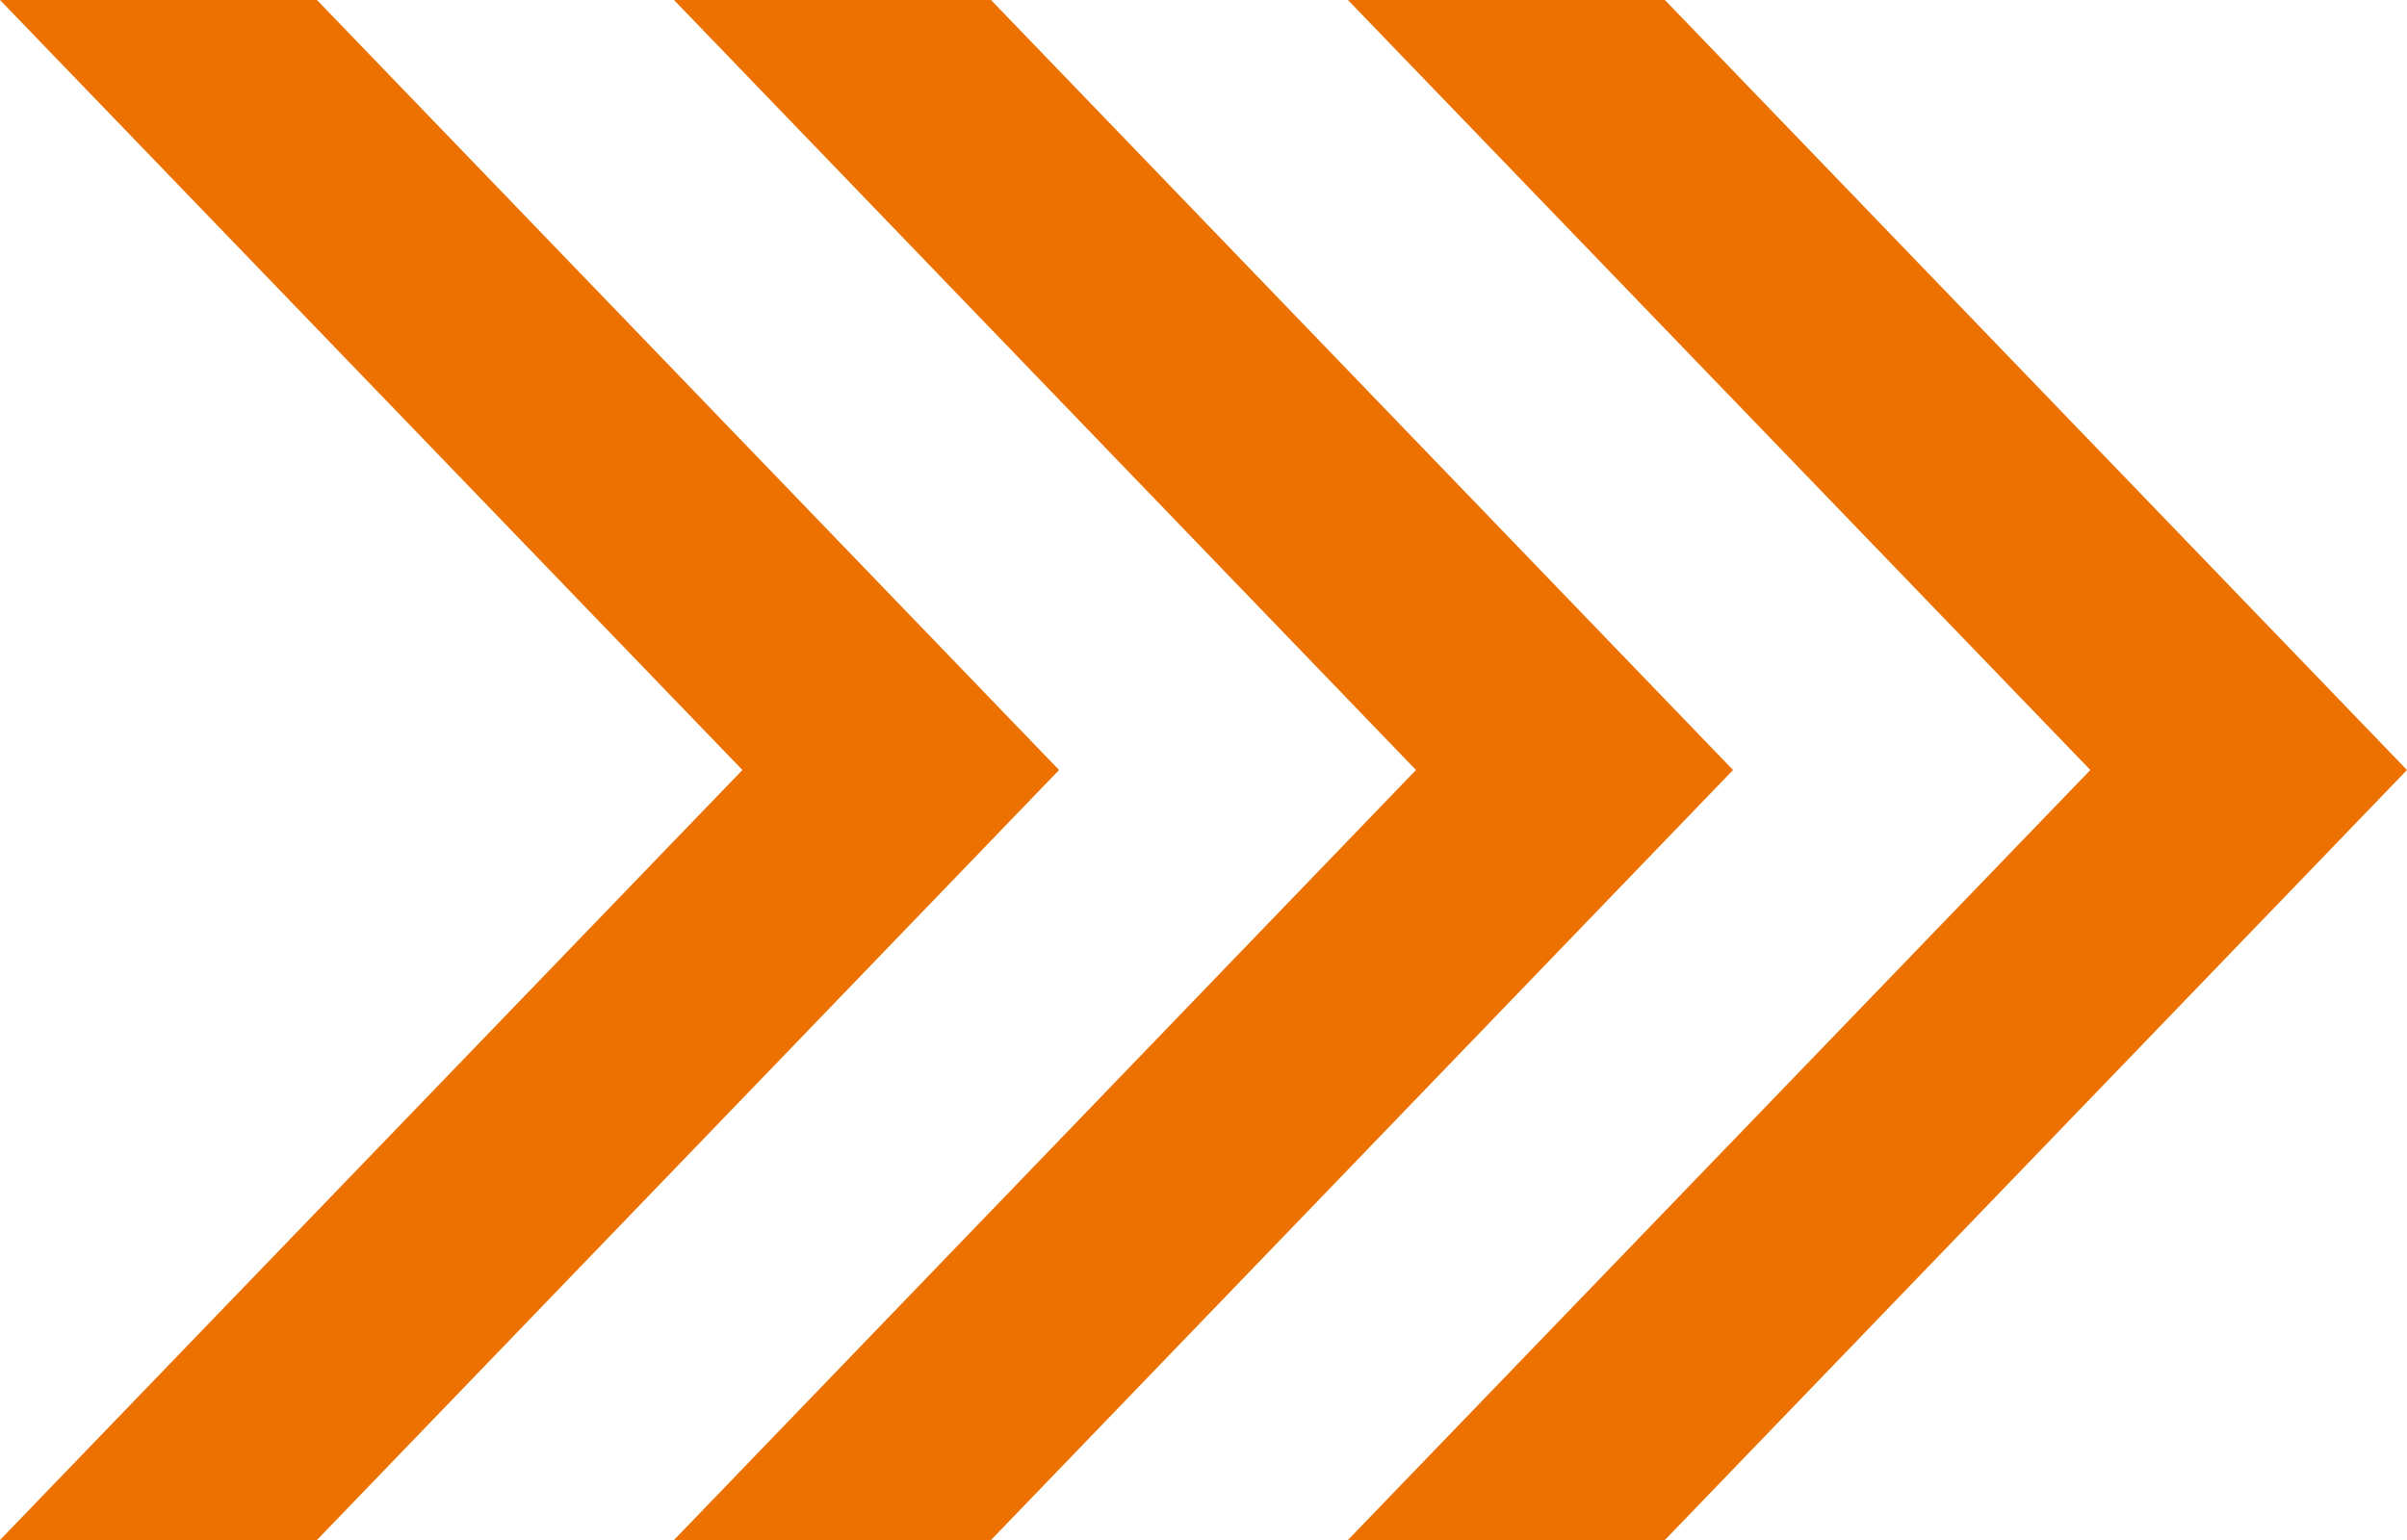 <svg xmlns="http://www.w3.org/2000/svg" width="25" height="16" viewBox="0 0 25 16"><g transform="translate(-272 -668)"><g transform="translate(272 668)"><path d="M0,0,7.711,8,0,16H3.292L11,8,3.292,0Z" fill="#ed7100"/></g><g transform="translate(286 668)"><path d="M0,0,7.711,8,0,16H3.292L11,8,3.292,0Z" fill="#ed7100"/></g><g transform="translate(279 668)"><path d="M0,0,7.707,8,0,16H3.293L11,8,3.293,0Z" fill="#ed7100"/></g></g></svg>